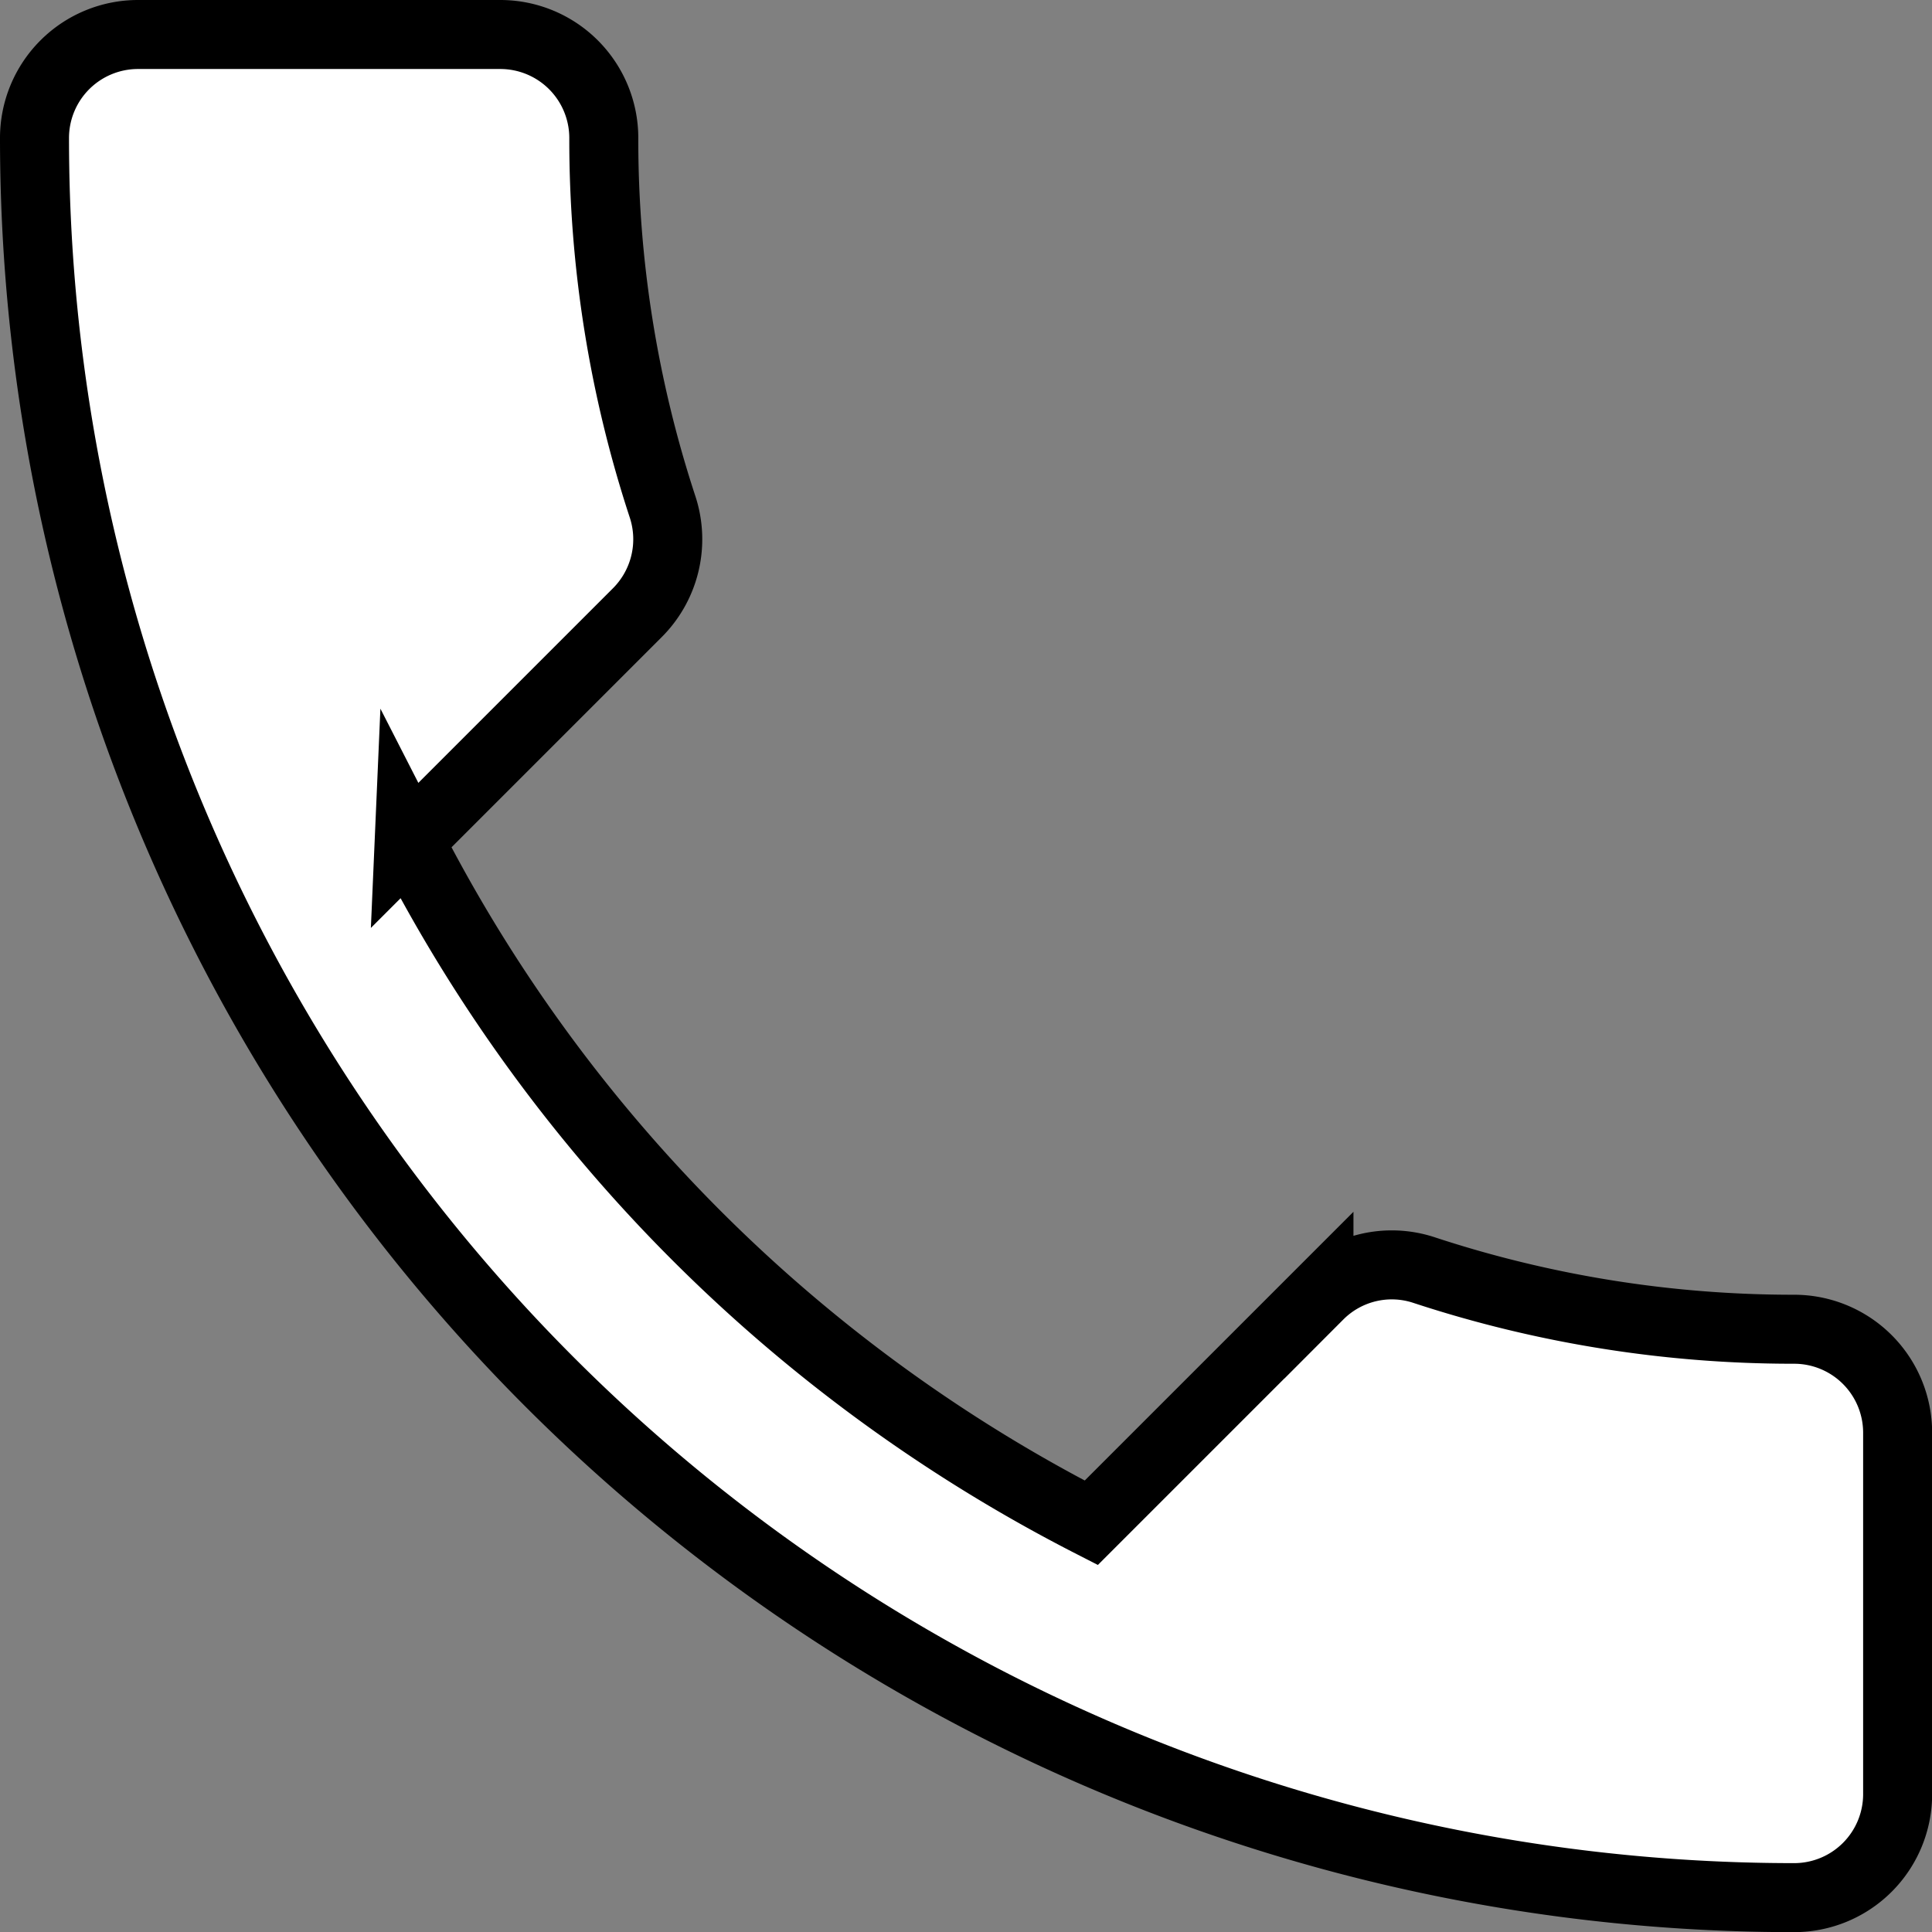 <svg xmlns="http://www.w3.org/2000/svg" width="27.998" height="27.998" viewBox="0 0 27.998 27.998">
  <rect x="0" y="0" width="27.998" height="27.998" fill="#808080" stroke="none"/>
  <path id="Icon_material-call" data-name="Icon material-call" d="M9.93,16.184a22.721,22.721,0,0,0,9.884,9.884l3.3-3.3a1.491,1.491,0,0,1,1.53-.36A17.109,17.109,0,0,0,30,23.263a1.5,1.5,0,0,1,1.5,1.5V30A1.5,1.5,0,0,1,30,31.5,25.5,25.5,0,0,1,4.5,6,1.5,1.5,0,0,1,6,4.5h5.25a1.5,1.5,0,0,1,1.5,1.5,17.039,17.039,0,0,0,.855,5.355,1.505,1.505,0,0,1-.375,1.53l-3.3,3.3Z" transform="translate(-4 -4)" fill="#fff" stroke="#000" stroke-linecap="round" stroke-width="1"/>
</svg>
